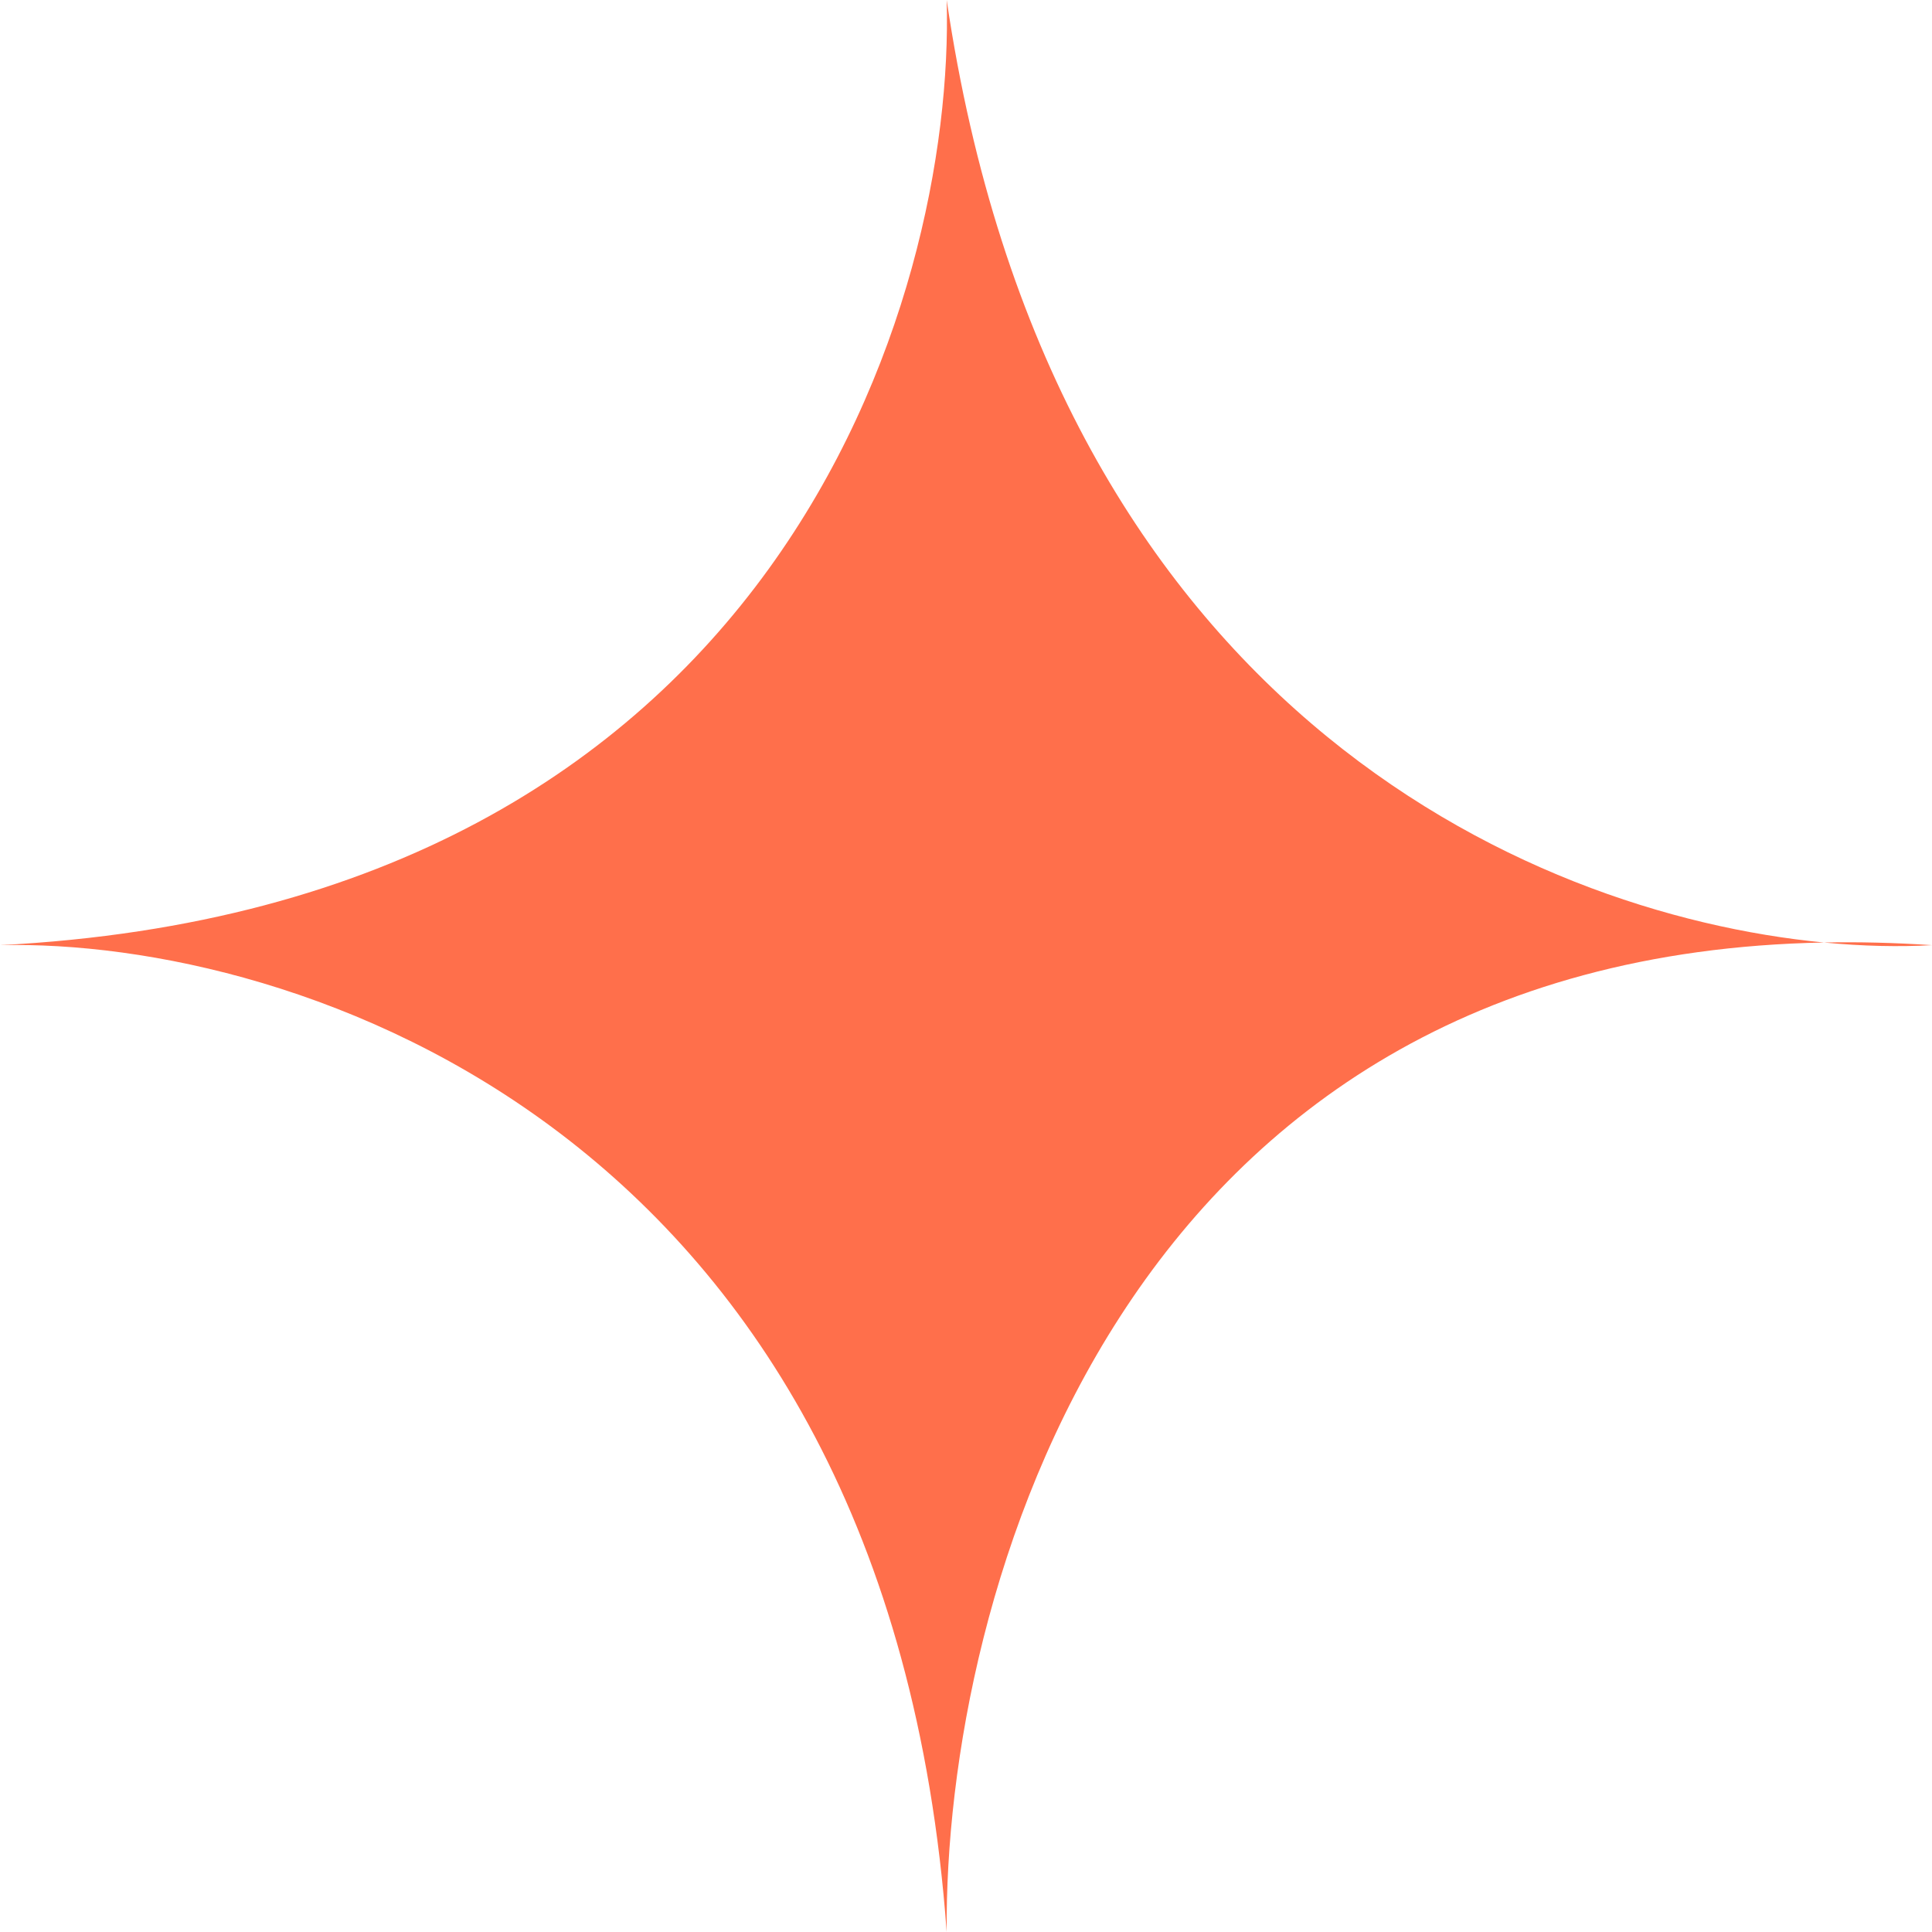 <svg width="19" height="19" viewBox="0 0 19 19" fill="none" xmlns="http://www.w3.org/2000/svg">
<path d="M0 9.295C7.651 8.902 9.394 2.935 9.31 0C10.328 6.896 14.974 8.983 17.937 9.269C18.279 9.262 18.633 9.271 19 9.295C18.682 9.313 18.324 9.306 17.937 9.269C11.006 9.4 9.283 15.709 9.31 19C8.734 11.072 2.863 9.227 0 9.295Z" fill="#FF6F4B"/>
</svg>
